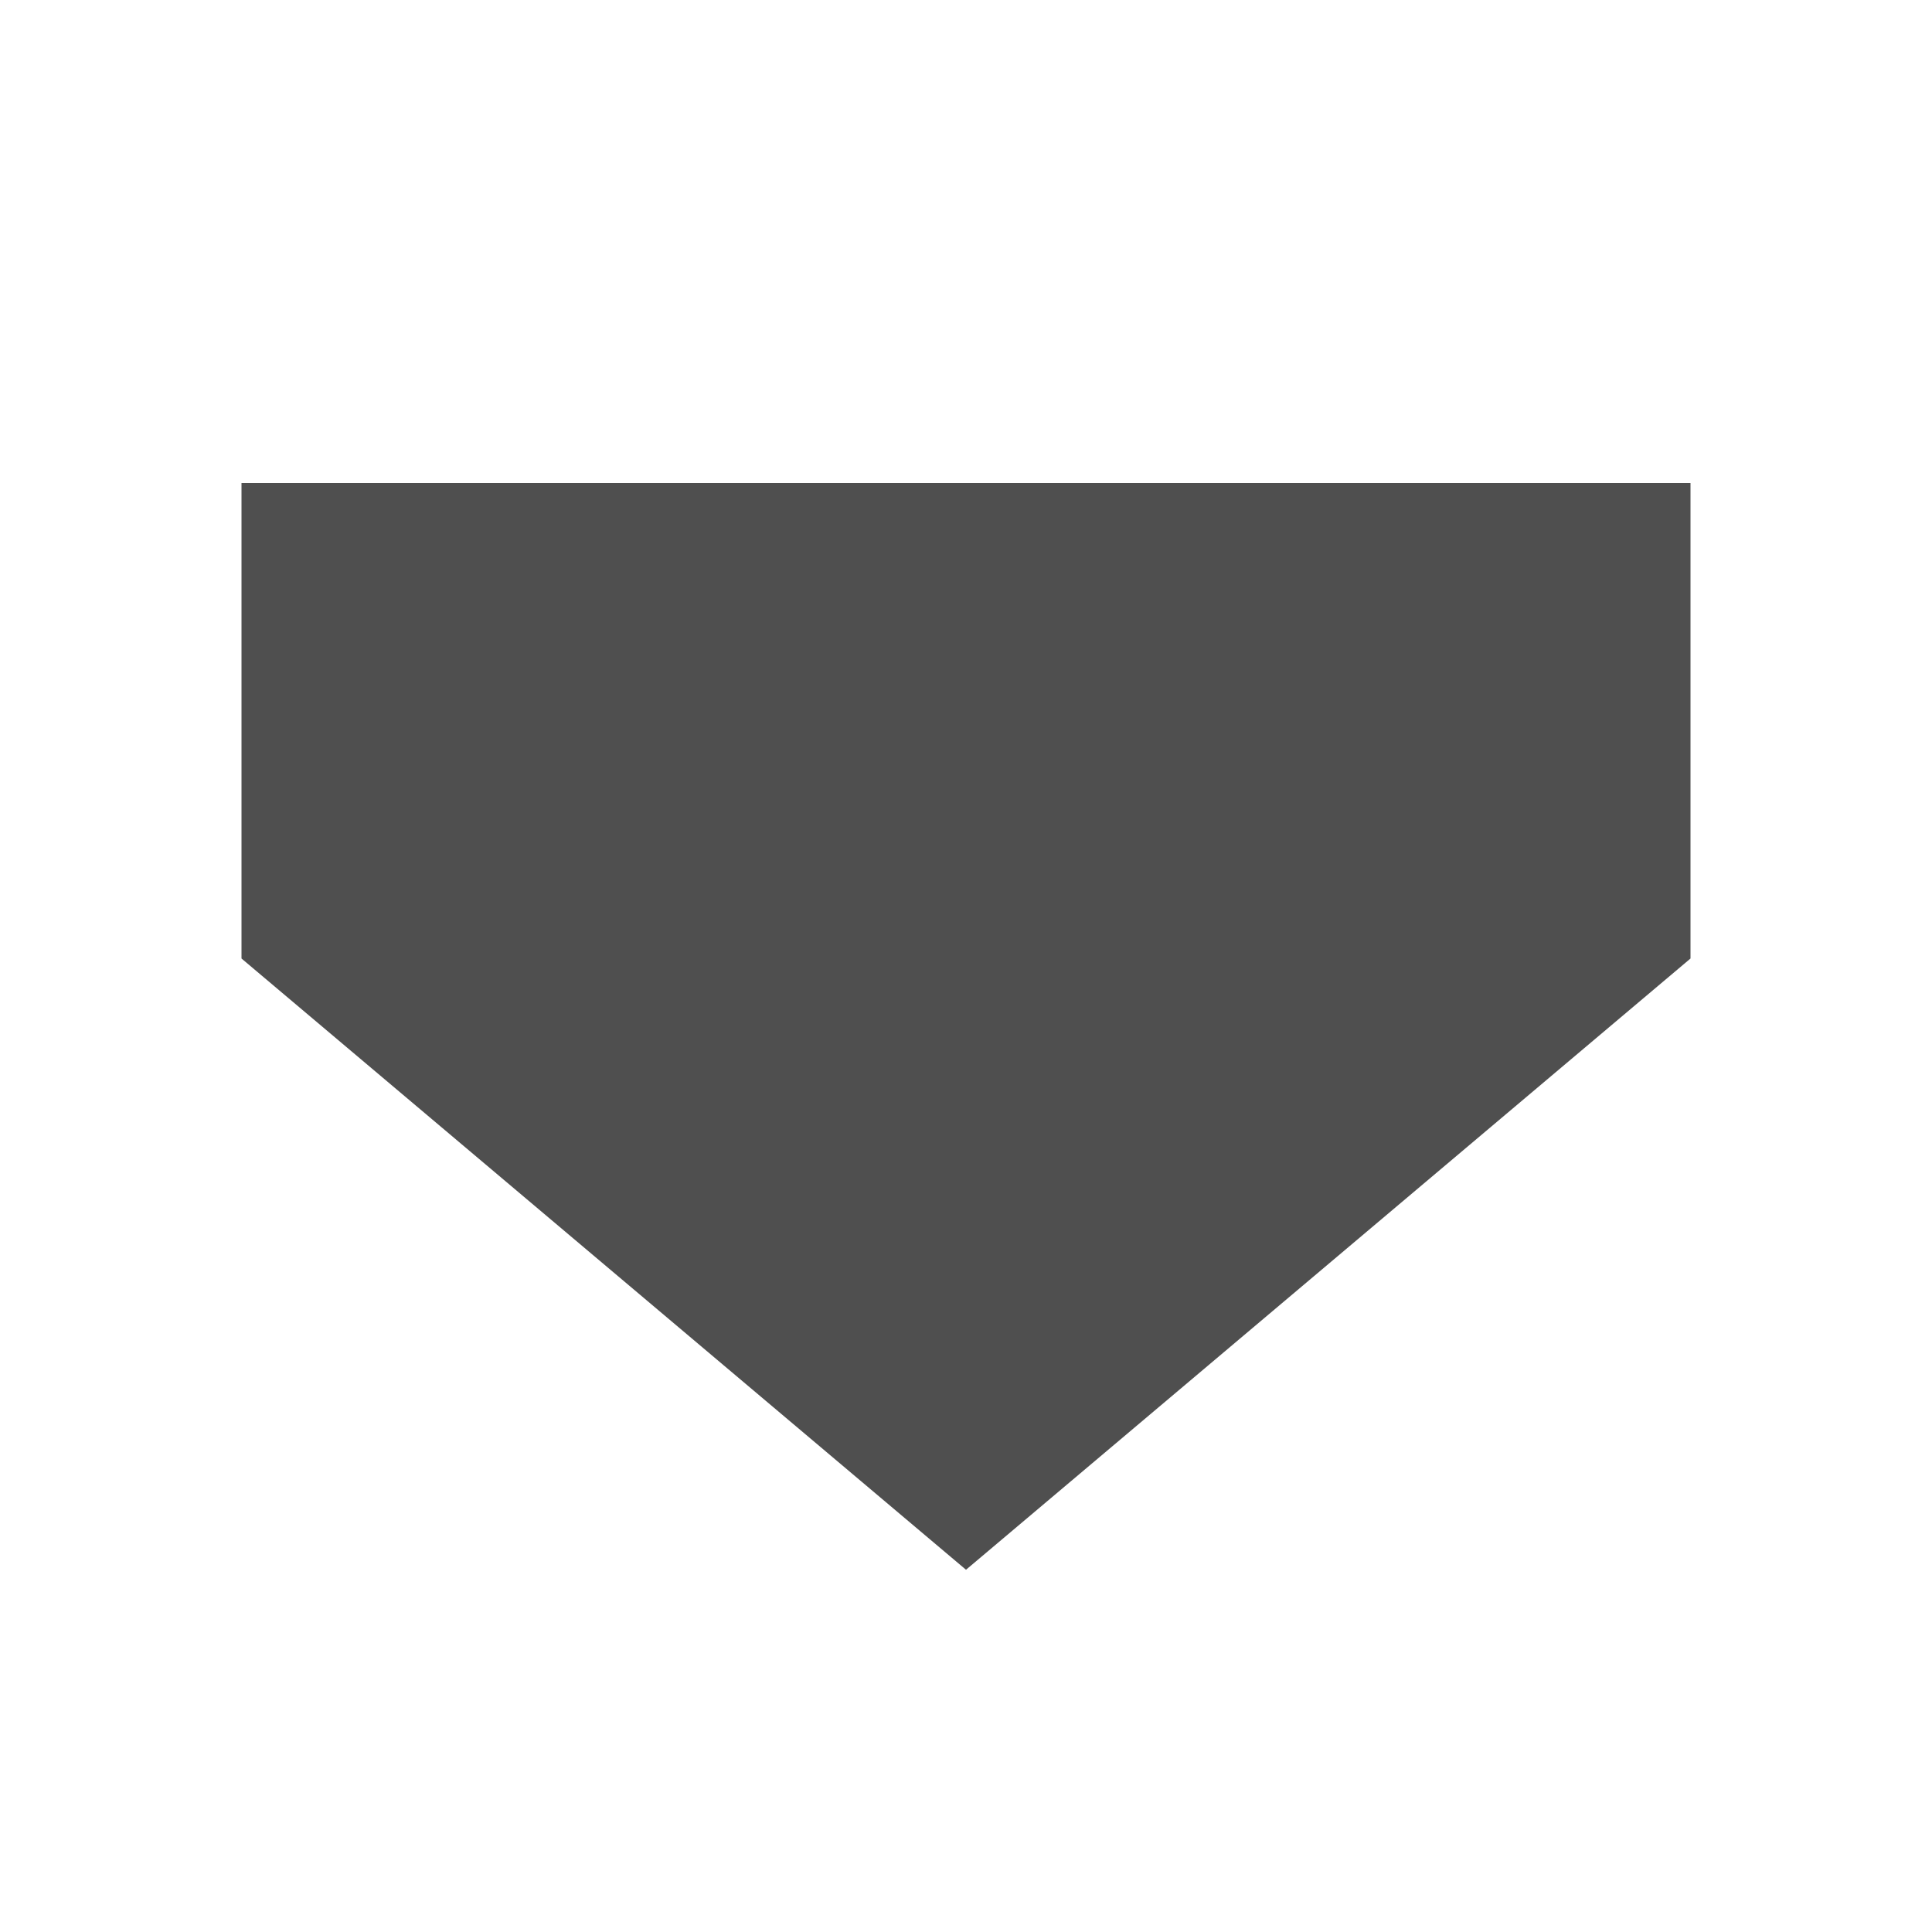 <svg width="16" height="16" version="1.1" viewBox="0 0 16 16" xmlns="http://www.w3.org/2000/svg">
<g transform="translate(0 -1036.4)">
<path d="m2 1040.4v3.938l6 5.062 6-5.062v-3.938h-12z" fill="#4f4f4f"/>
</g>
</svg>

